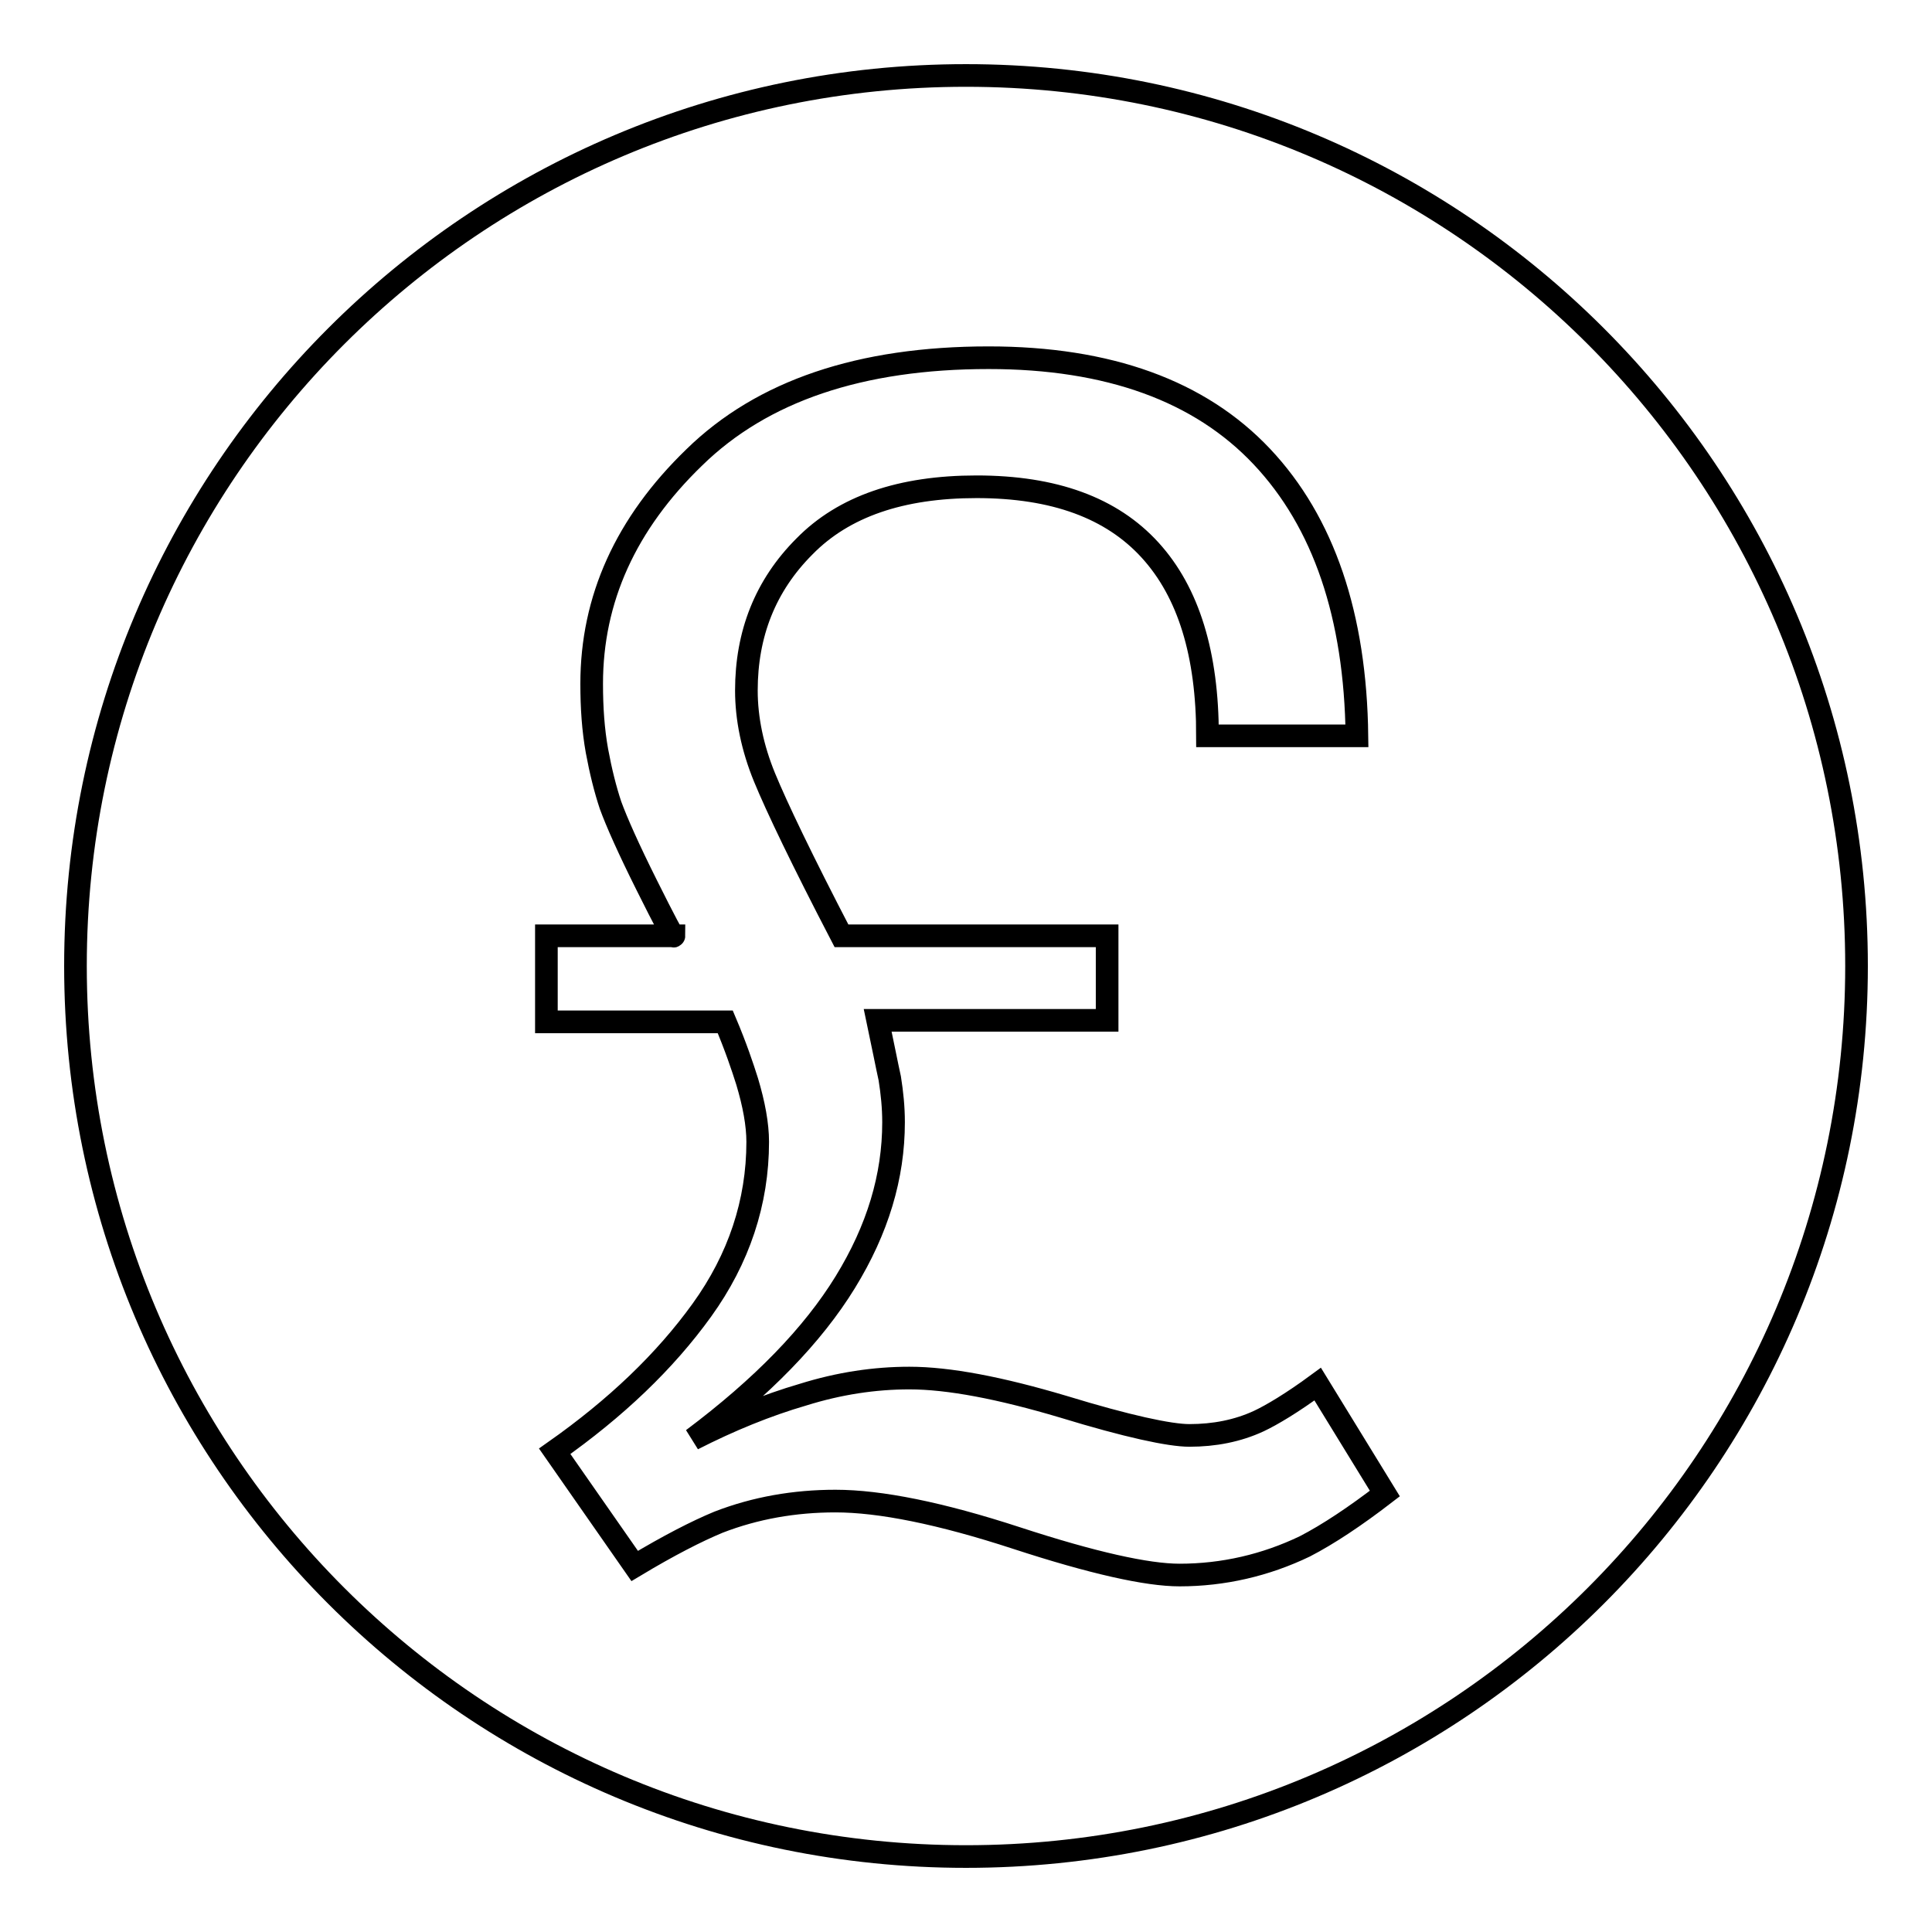 <?xml version="1.0" encoding="utf-8"?>
<!-- Svg Vector Icons : http://www.onlinewebfonts.com/icon -->
<!DOCTYPE svg PUBLIC "-//W3C//DTD SVG 1.1//EN" "http://www.w3.org/Graphics/SVG/1.1/DTD/svg11.dtd">
<svg version="1.1" xmlns="http://www.w3.org/2000/svg" xmlns:xlink="http://www.w3.org/1999/xlink" x="0px" y="0px" viewBox="0 0 256 256" enable-background="new 0 0 256 256" xml:space="preserve">
<g><g><g><path stroke-width="3" fill-opacity="0" stroke="#000000"  d="M128,10C62.8,10,10,62.8,10,128c0,65.2,52.8,118,118,118c65.2,0,118-52.8,118-118C246,62.8,193.2,10,128,10z M172.9,204.9c-5.2,2.5-10.8,3.8-16.6,3.8c-4.3,0-11.5-1.6-21.6-4.9c-10.1-3.3-18.1-4.9-24-4.9c-5.4,0-10.6,0.9-15.5,2.8c-2.9,1.2-6.6,3.1-11.1,5.8l-10.6-15.2c8.1-5.7,14.6-11.9,19.5-18.7c4.9-6.8,7.4-14.3,7.4-22.3c0-2.3-0.5-5-1.4-8c-0.6-1.9-1.5-4.6-2.9-7.9H72.4V124h16.9c0,0.4-1.2-1.9-3.6-6.7c-2.4-4.8-4-8.4-4.8-10.6c-0.7-2.1-1.3-4.5-1.8-7.2c-0.5-2.8-0.7-5.7-0.7-8.9c0-11.2,4.5-21.2,13.6-30C101,51.8,114,47.4,131,47.4c15.9,0,28,4.4,36.2,13.1c8.2,8.7,12.4,21.1,12.6,37H160c0-10.8-2.5-19-7.6-24.6c-5.1-5.6-12.7-8.4-23-8.4c-10,0-17.6,2.6-22.8,7.9c-5.2,5.2-7.7,11.6-7.7,19.1c0,3.7,0.8,7.6,2.4,11.5c1.6,3.9,5,11,10.2,21h35.2v11.2h-30.4c0.7,3.3,1.2,5.9,1.6,7.7c0.3,1.9,0.5,3.8,0.5,5.8c0,7.2-2.1,14.2-6.4,21.2c-4.3,7-11,13.9-20.2,20.8c4.9-2.5,9.8-4.5,14.6-5.9c4.8-1.5,9.5-2.2,14.1-2.2c5.2,0,12,1.3,20.4,3.8c8.5,2.6,14.1,3.8,16.7,3.8c3.3,0,6.4-0.6,9.2-1.9c1.7-0.8,4.4-2.4,7.8-4.9l8.9,14.5C179.6,200.9,176,203.3,172.9,204.9z"/></g><g></g><g></g><g></g><g></g><g></g><g></g><g></g><g></g><g></g><g></g><g></g><g></g><g></g><g></g><g></g></g></g>
</svg>
